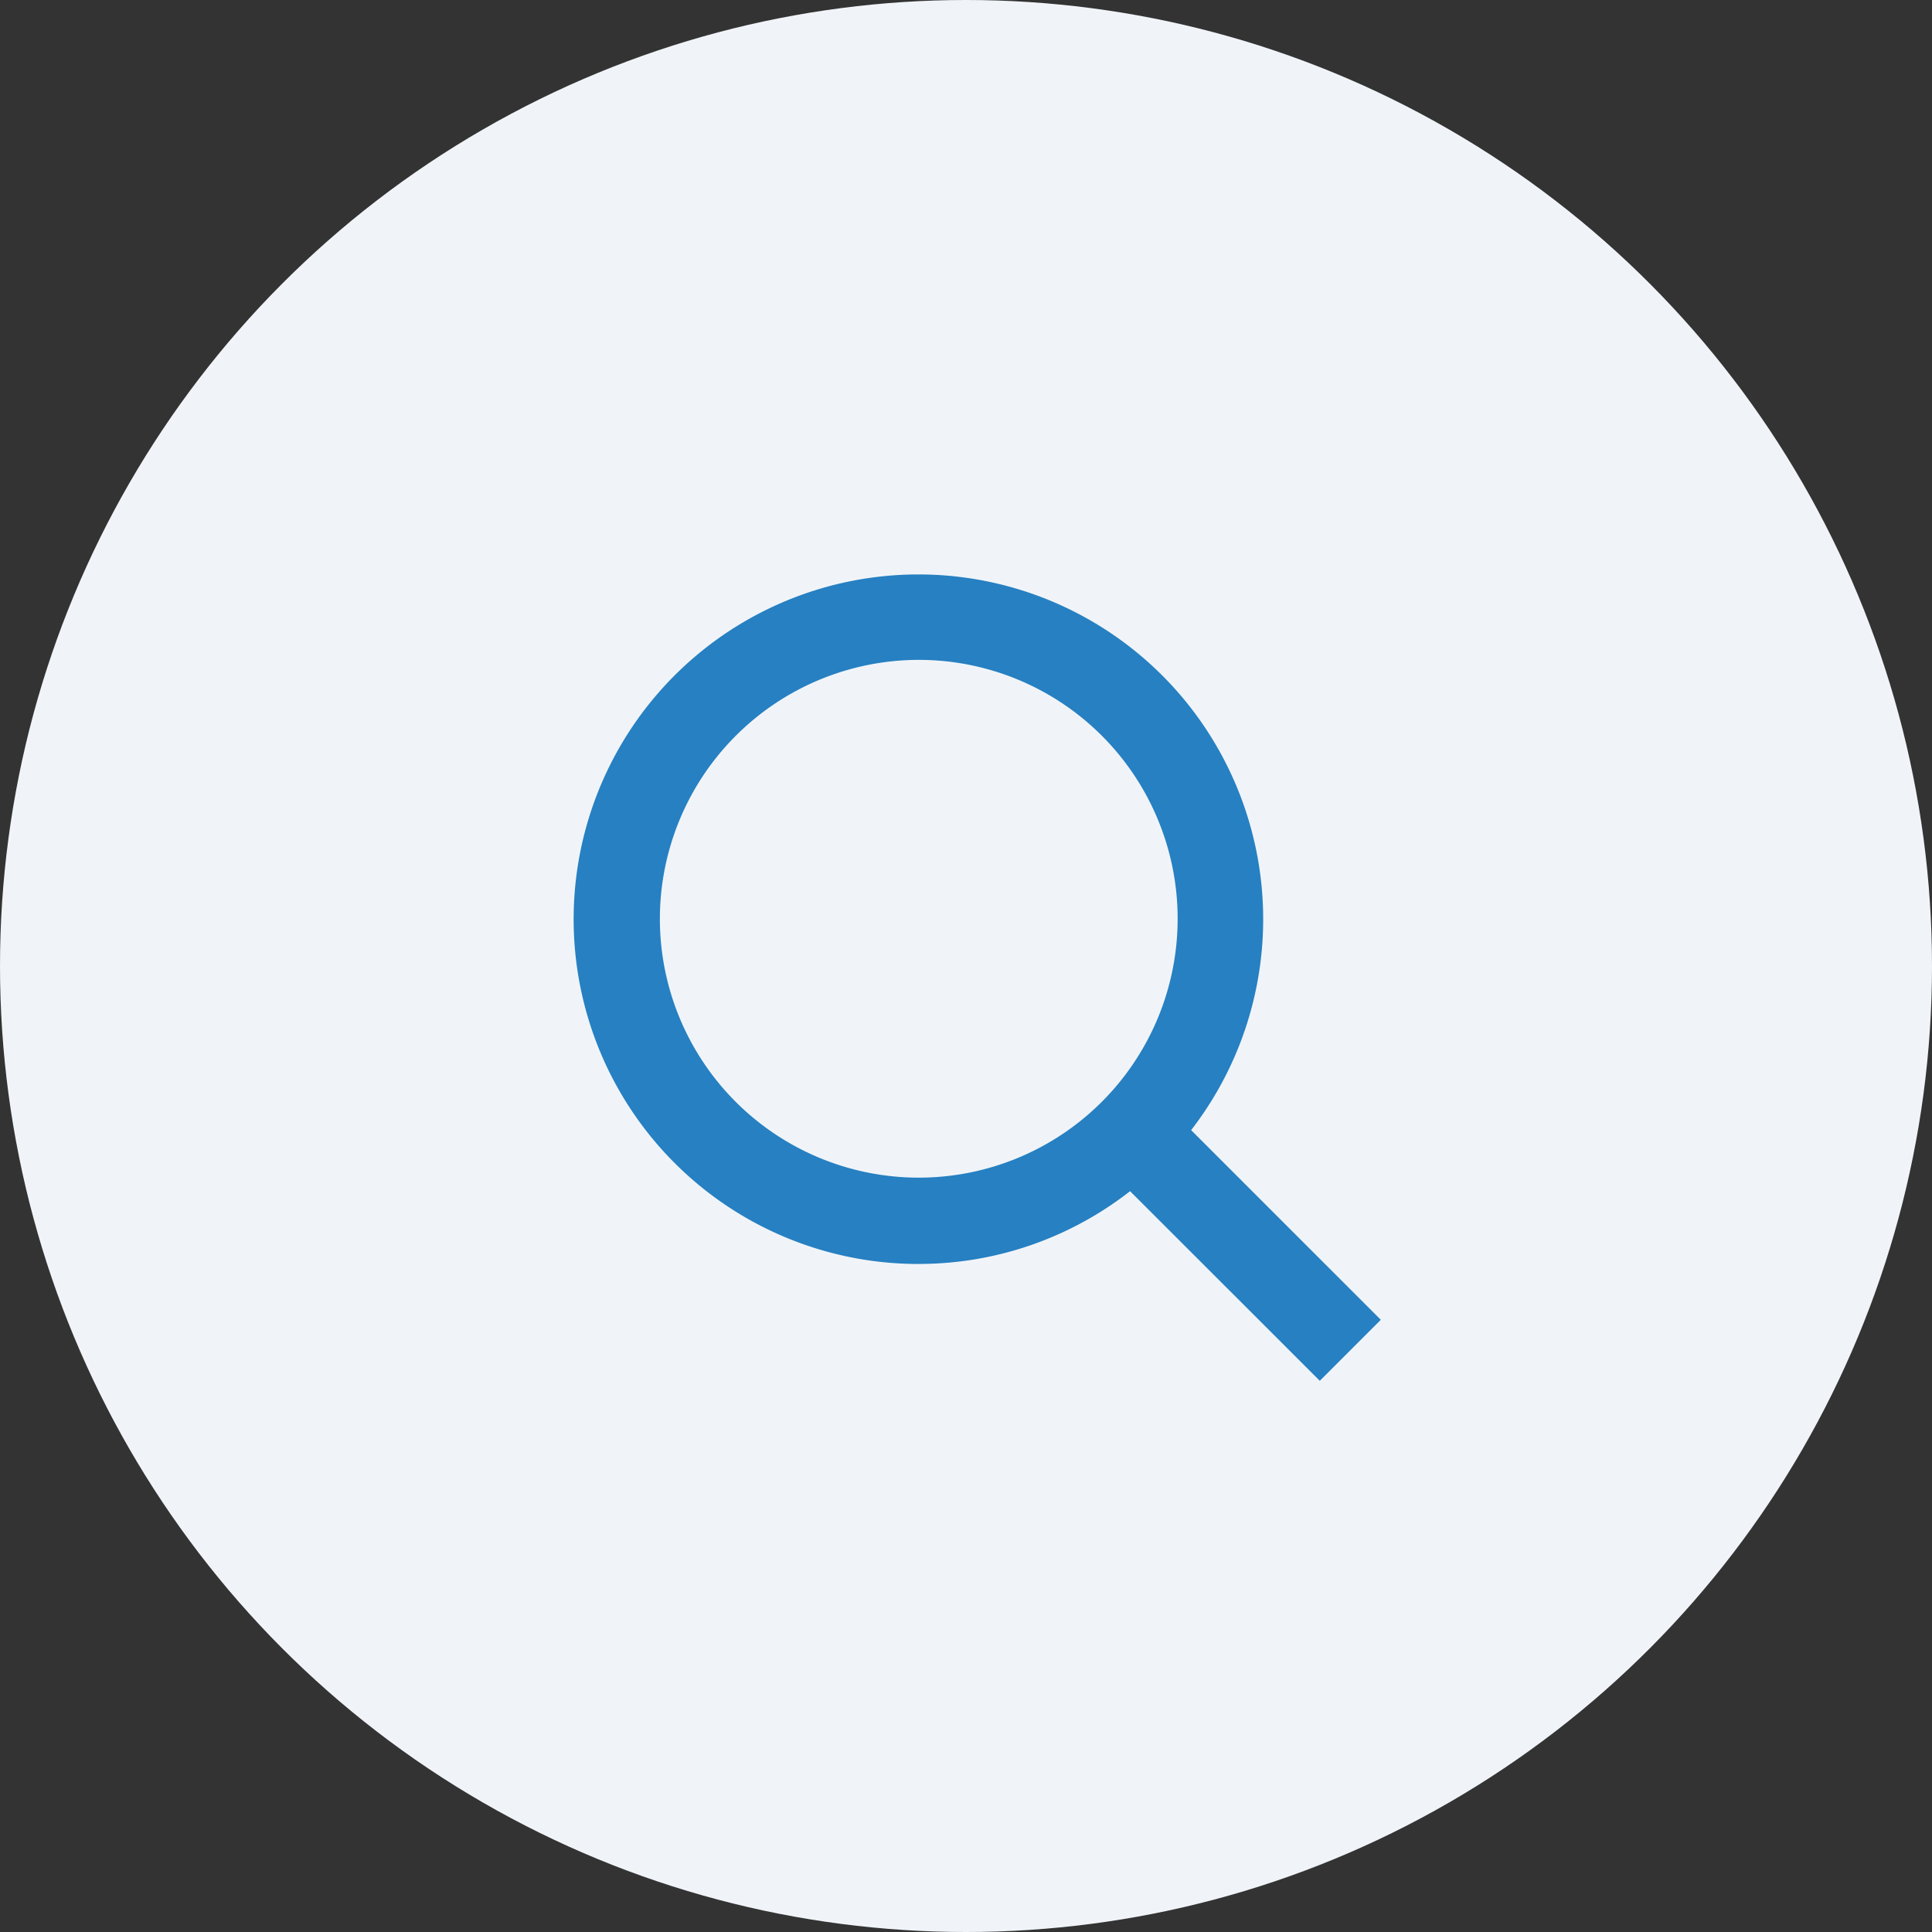<svg xmlns="http://www.w3.org/2000/svg" width="64" height="64" viewBox="0 0 64 64"><rect x="0" y="0" width="64" height="64" fill="#333333" stroke="none"/><g transform="translate(-1614 -2999)"><circle cx="32" cy="32" r="32" transform="translate(1614 2999)" fill="#f0f4f8"/><path d="M13.435,24.87a11.364,11.364,0,0,0,7-2.411l6.285,6.282,2.021-2.021-6.283-6.283a11.421,11.421,0,1,0-9.021,4.434Zm0-20.011a8.576,8.576,0,1,1-8.576,8.576A8.585,8.585,0,0,1,13.435,4.859Z" transform="translate(1631 3016)" fill="#2680c2"/></g></svg>